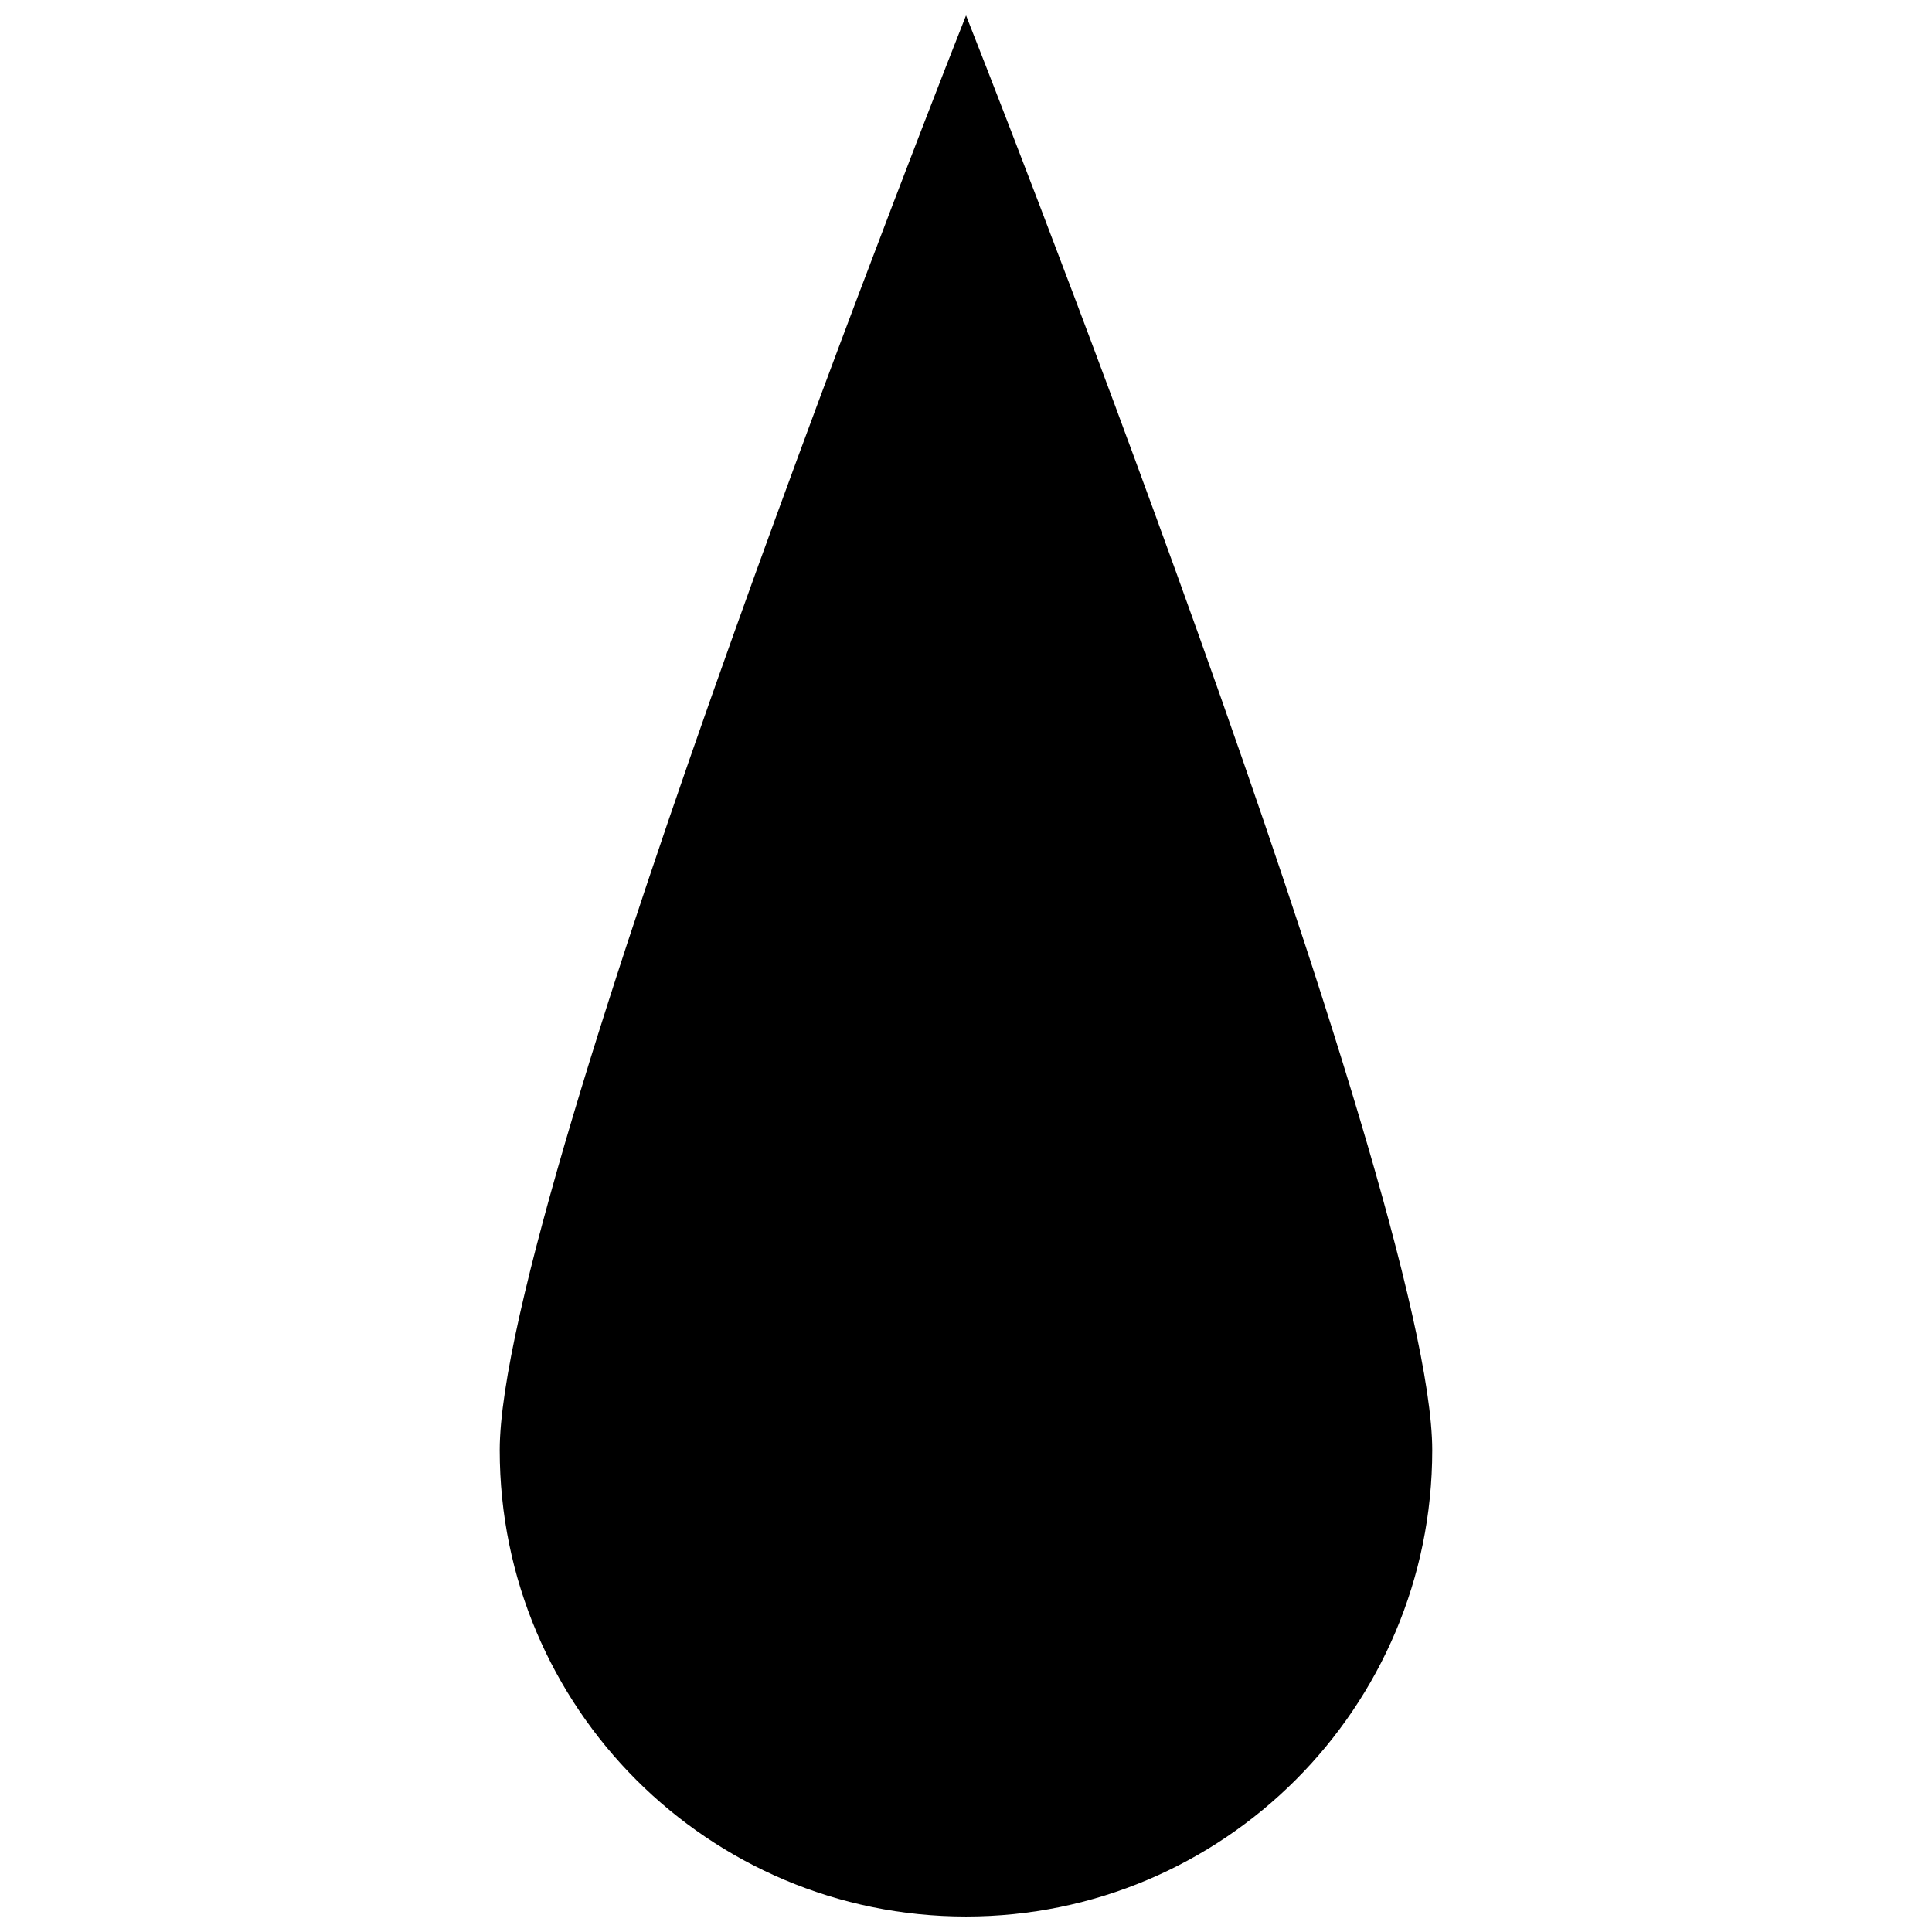 <?xml version="1.0" encoding="UTF-8"?>
<!-- Uploaded to: SVG Repo, www.svgrepo.com, Generator: SVG Repo Mixer Tools -->
<svg width="800px" height="800px" version="1.1" viewBox="144 144 512 512" xmlns="http://www.w3.org/2000/svg">
 <defs>
  <clipPath id="a">
   <path d="m276 148.09h248v503.81h-248z"/>
  </clipPath>
 </defs>
 <g clip-path="url(#a)">
  <path d="m523.56 528.32c0 68.234-55.332 123.58-123.55 123.58-68.254 0-123.58-55.344-123.58-123.58s123.58-380.23 123.58-380.23 123.55 311.99 123.55 380.23z"/>
 </g>
</svg>